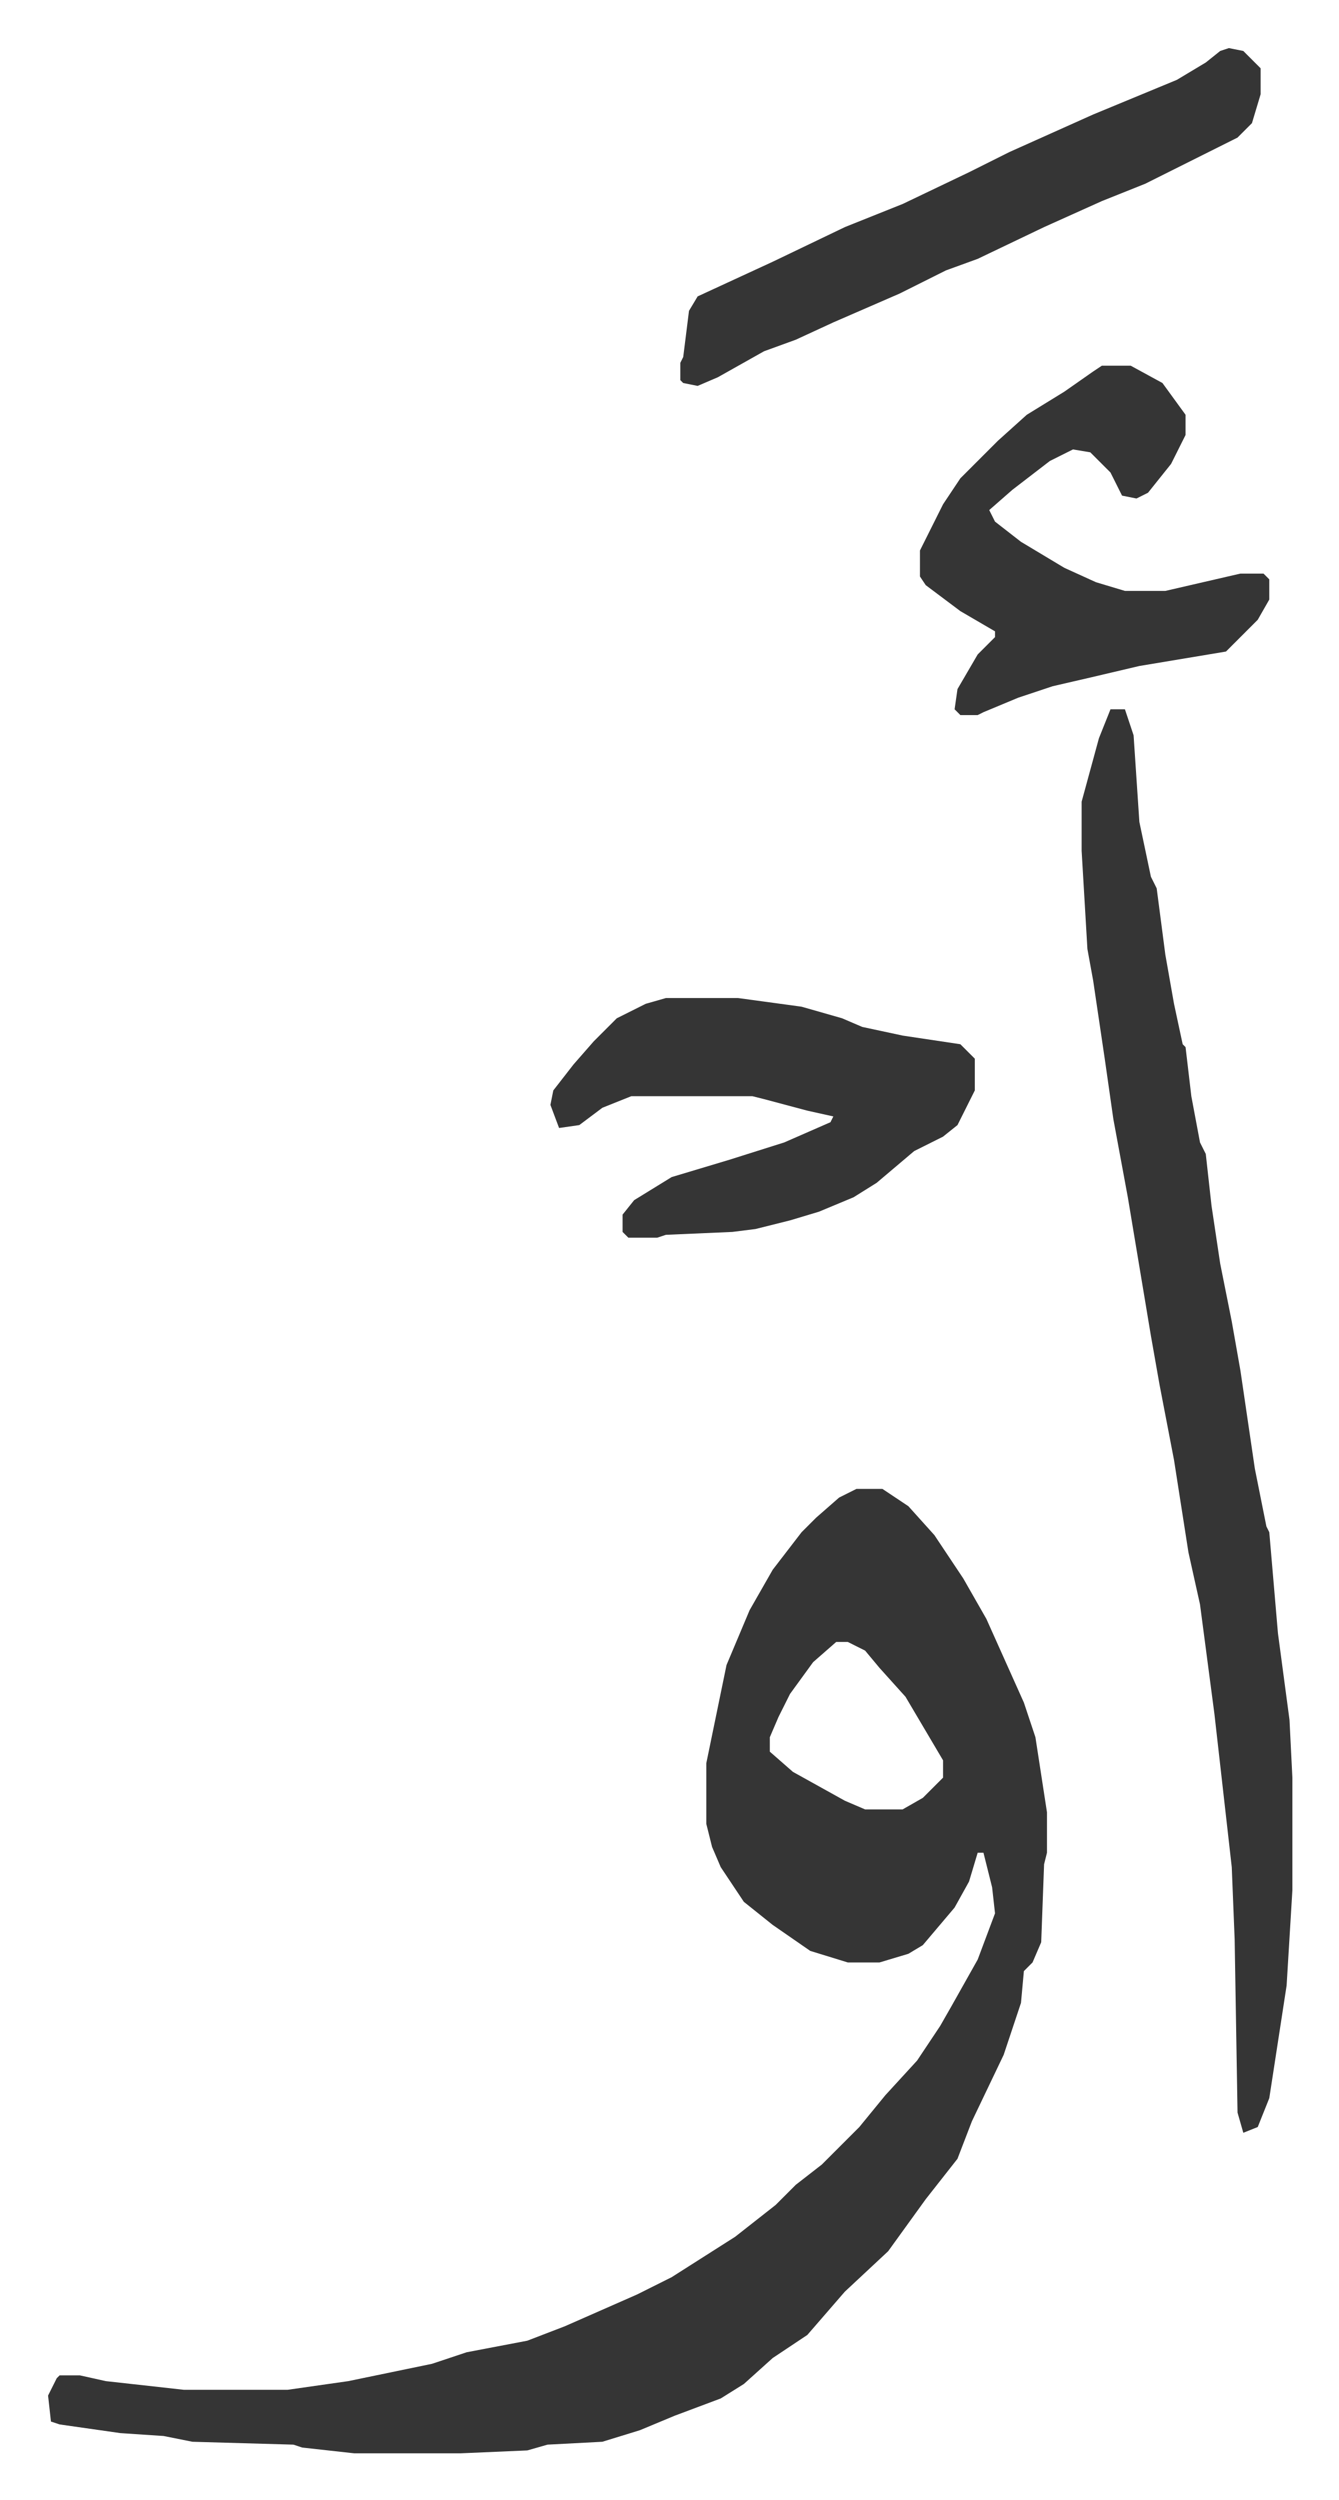 <svg xmlns="http://www.w3.org/2000/svg" role="img" viewBox="-16.65 225.35 463.80 865.80"><path fill="#353535" id="rule_normal" d="M280 741h9l9 6 9 10 10 15 8 14 13 29 4 12 4 26v14l-1 4-1 27-3 7-3 3-1 11-6 18-11 23-5 13-11 14-13 18-15 14-13 15-12 8-10 9-8 5-16 6-12 5-13 4-19 1-7 2-23 1h-37l-18-2-3-1-35-1-10-2-15-1-21-3-3-1-1-9 3-6 1-1h7l9 2 27 3h36l21-3 29-6 12-4 21-4 13-5 25-11 12-6 22-14 14-11 7-7 9-7 13-13 9-11 11-12 8-12 4-7 9-16 6-16-1-9-3-12h-2l-3 10-5 9-11 13-5 3-10 3h-11l-13-4-13-9-10-8-8-12-3-7-2-8v-21l7-34 8-19 8-14 10-13 5-5 8-7zm-7 53l-8 7-8 11-4 8-3 7v5l8 7 18 10 7 3h13l7-4 7-7v-6l-13-22-9-10-5-6-6-3zm95-323h5l3 9 2 30 4 19 2 4 3 23 3 17 3 14 1 1 2 17 3 16 2 4 2 18 3 20 4 20 3 17 5 34 4 20 1 2 3 35 4 30 1 20v39l-2 33-6 39-4 10-5 2-2-7-1-60-1-25-6-53-5-38-4-18-5-32-5-26-3-17-8-48-5-27-3-21-4-27-2-11-2-34v-17l6-22zM214 571h25l22 3 14 4 7 3 14 3 20 3 5 5v11l-6 12-5 4-10 5-13 11-8 5-12 5-10 3-12 3-8 1-23 1-3 1h-10l-2-2v-6l4-5 13-8 20-6 19-6 16-7 1-2-9-2-15-4-4-1h-42l-10 4-8 6-7 1-3-8 1-5 7-9 7-8 8-8 10-5zm151-219h10l11 6 8 11v7l-5 10-8 10-4 2-5-1-4-8-7-7-6-1-8 4-13 10-8 7 2 4 9 7 15 9 11 5 10 3h14l26-6h8l2 2v7l-4 7-11 11-30 5-17 4-13 3-12 4-12 5-2 1h-6l-2-2 1-7 7-12 6-6v-2l-12-7-12-9-2-3v-9l8-16 6-9 8-8 5-5 10-9 13-8 10-7zm44-110l5 1 5 5 1 1v9l-3 10-5 5-16 8-16 8-15 6-20 9-23 11-11 4-16 8-23 10-13 6-11 4-16 9-7 3-5-1-1-1v-6l1-2 2-16 3-5 26-12 25-12 20-8 23-11 14-7 29-13 29-12 10-6 5-4z"/></svg>
